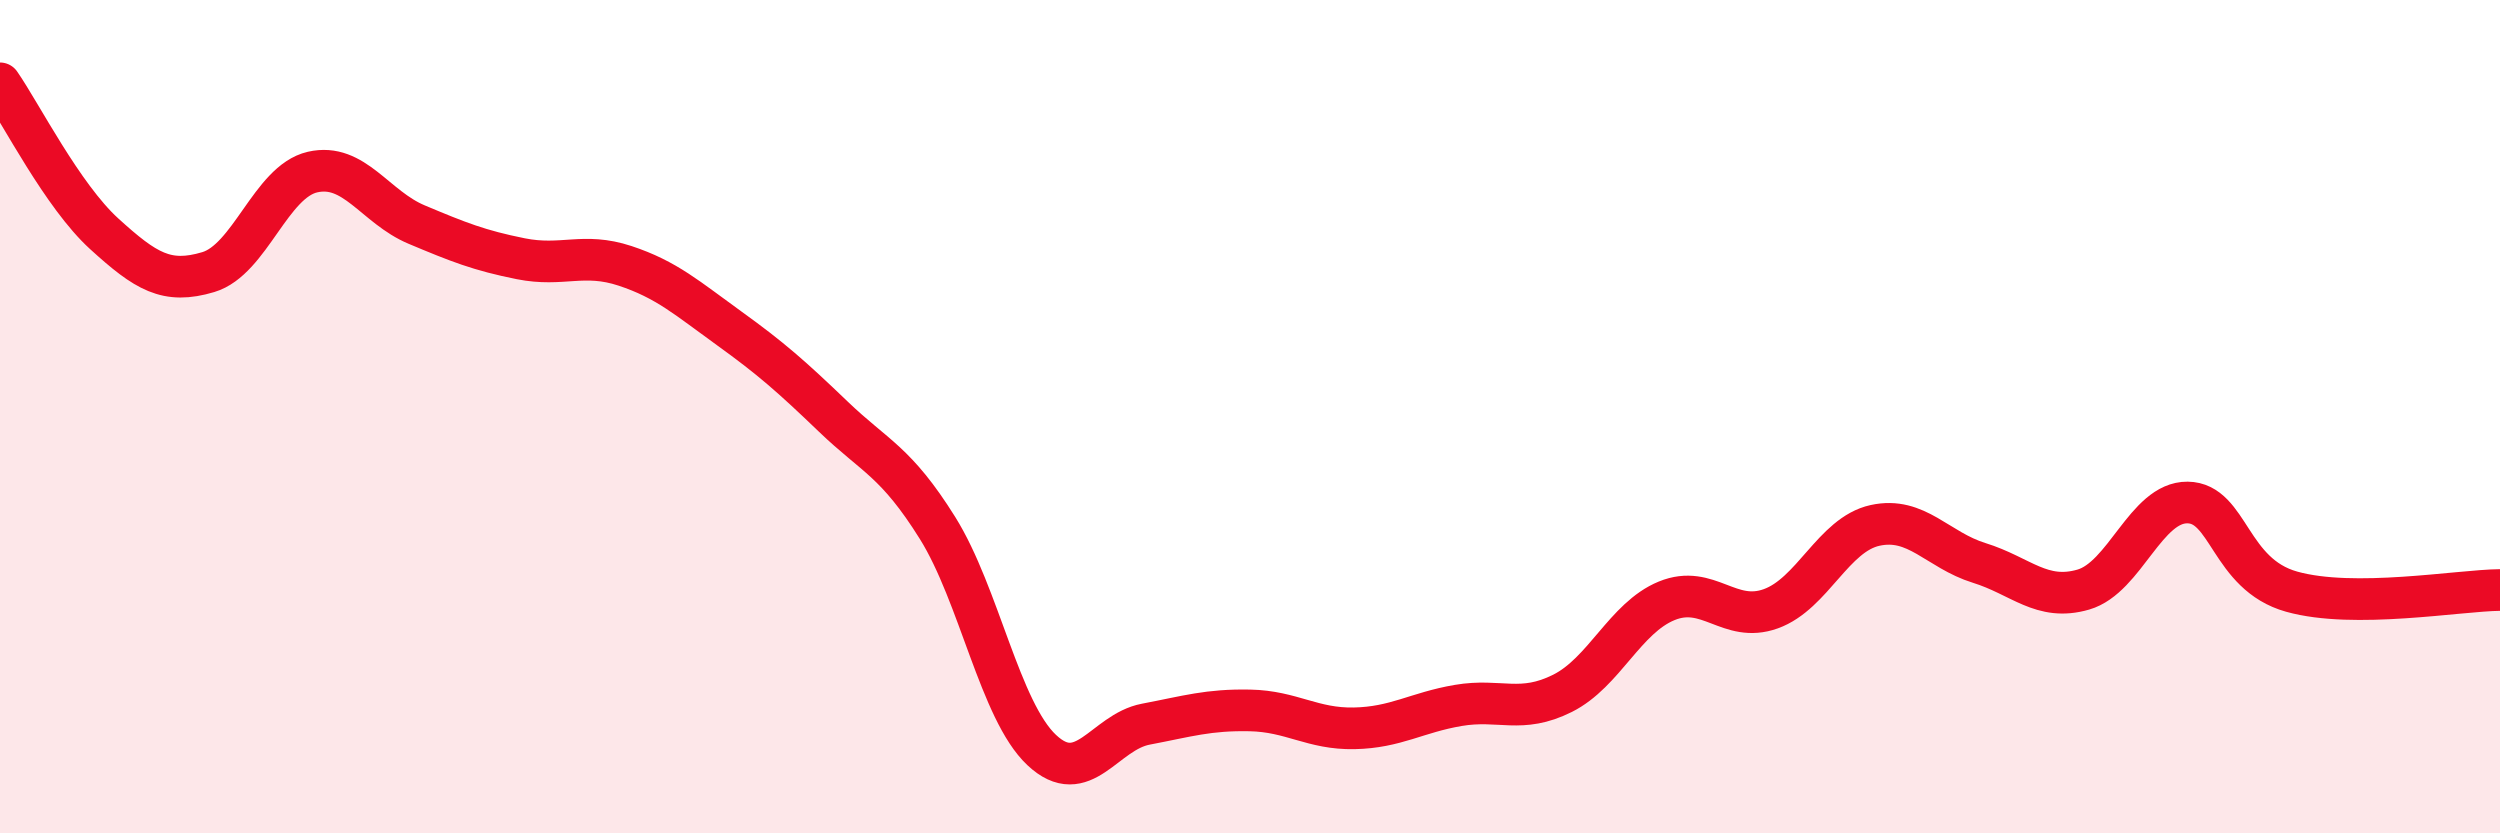 
    <svg width="60" height="20" viewBox="0 0 60 20" xmlns="http://www.w3.org/2000/svg">
      <path
        d="M 0,2 C 0.5,2.72 1.5,4.7 2.5,5.61 C 3.5,6.52 4,6.83 5,6.53 C 6,6.23 6.5,4.36 7.5,4.13 C 8.5,3.9 9,4.97 10,5.39 C 11,5.81 11.5,6.01 12.5,6.21 C 13.5,6.41 14,6.05 15,6.38 C 16,6.71 16.5,7.16 17.5,7.88 C 18.5,8.6 19,9.04 20,10 C 21,10.96 21.5,11.07 22.5,12.67 C 23.5,14.27 24,17.06 25,18 C 26,18.94 26.5,17.57 27.5,17.38 C 28.5,17.19 29,17.03 30,17.05 C 31,17.07 31.5,17.5 32.5,17.48 C 33.5,17.46 34,17.1 35,16.93 C 36,16.76 36.5,17.14 37.5,16.64 C 38.5,16.14 39,14.83 40,14.42 C 41,14.01 41.5,14.97 42.5,14.61 C 43.5,14.25 44,12.83 45,12.61 C 46,12.39 46.5,13.2 47.5,13.51 C 48.5,13.82 49,14.44 50,14.15 C 51,13.86 51.5,12.05 52.5,12.06 C 53.5,12.07 53.5,13.78 55,14.2 C 56.5,14.62 59,14.17 60,14.16L60 20L0 20Z"
        fill="#EB0A25"
        opacity="0.1"
        stroke-linecap="round"
        stroke-linejoin="round"
      />
      <path
        d="M 0,2 C 0.5,2.72 1.5,4.7 2.5,5.61 C 3.5,6.52 4,6.83 5,6.53 C 6,6.23 6.5,4.36 7.5,4.13 C 8.5,3.9 9,4.97 10,5.39 C 11,5.81 11.5,6.01 12.5,6.21 C 13.5,6.41 14,6.05 15,6.38 C 16,6.71 16.5,7.16 17.5,7.88 C 18.5,8.6 19,9.04 20,10 C 21,10.96 21.5,11.07 22.5,12.67 C 23.5,14.27 24,17.06 25,18 C 26,18.94 26.5,17.57 27.5,17.38 C 28.5,17.19 29,17.03 30,17.05 C 31,17.07 31.5,17.5 32.5,17.48 C 33.5,17.46 34,17.1 35,16.93 C 36,16.76 36.5,17.14 37.5,16.64 C 38.5,16.14 39,14.83 40,14.42 C 41,14.01 41.5,14.97 42.5,14.61 C 43.5,14.25 44,12.83 45,12.61 C 46,12.39 46.5,13.2 47.5,13.51 C 48.5,13.82 49,14.44 50,14.15 C 51,13.86 51.5,12.05 52.5,12.06 C 53.5,12.07 53.5,13.78 55,14.2 C 56.5,14.62 59,14.17 60,14.16"
        stroke="#EB0A25"
        stroke-width="1"
        fill="none"
        stroke-linecap="round"
        stroke-linejoin="round"
      />
    </svg>
  